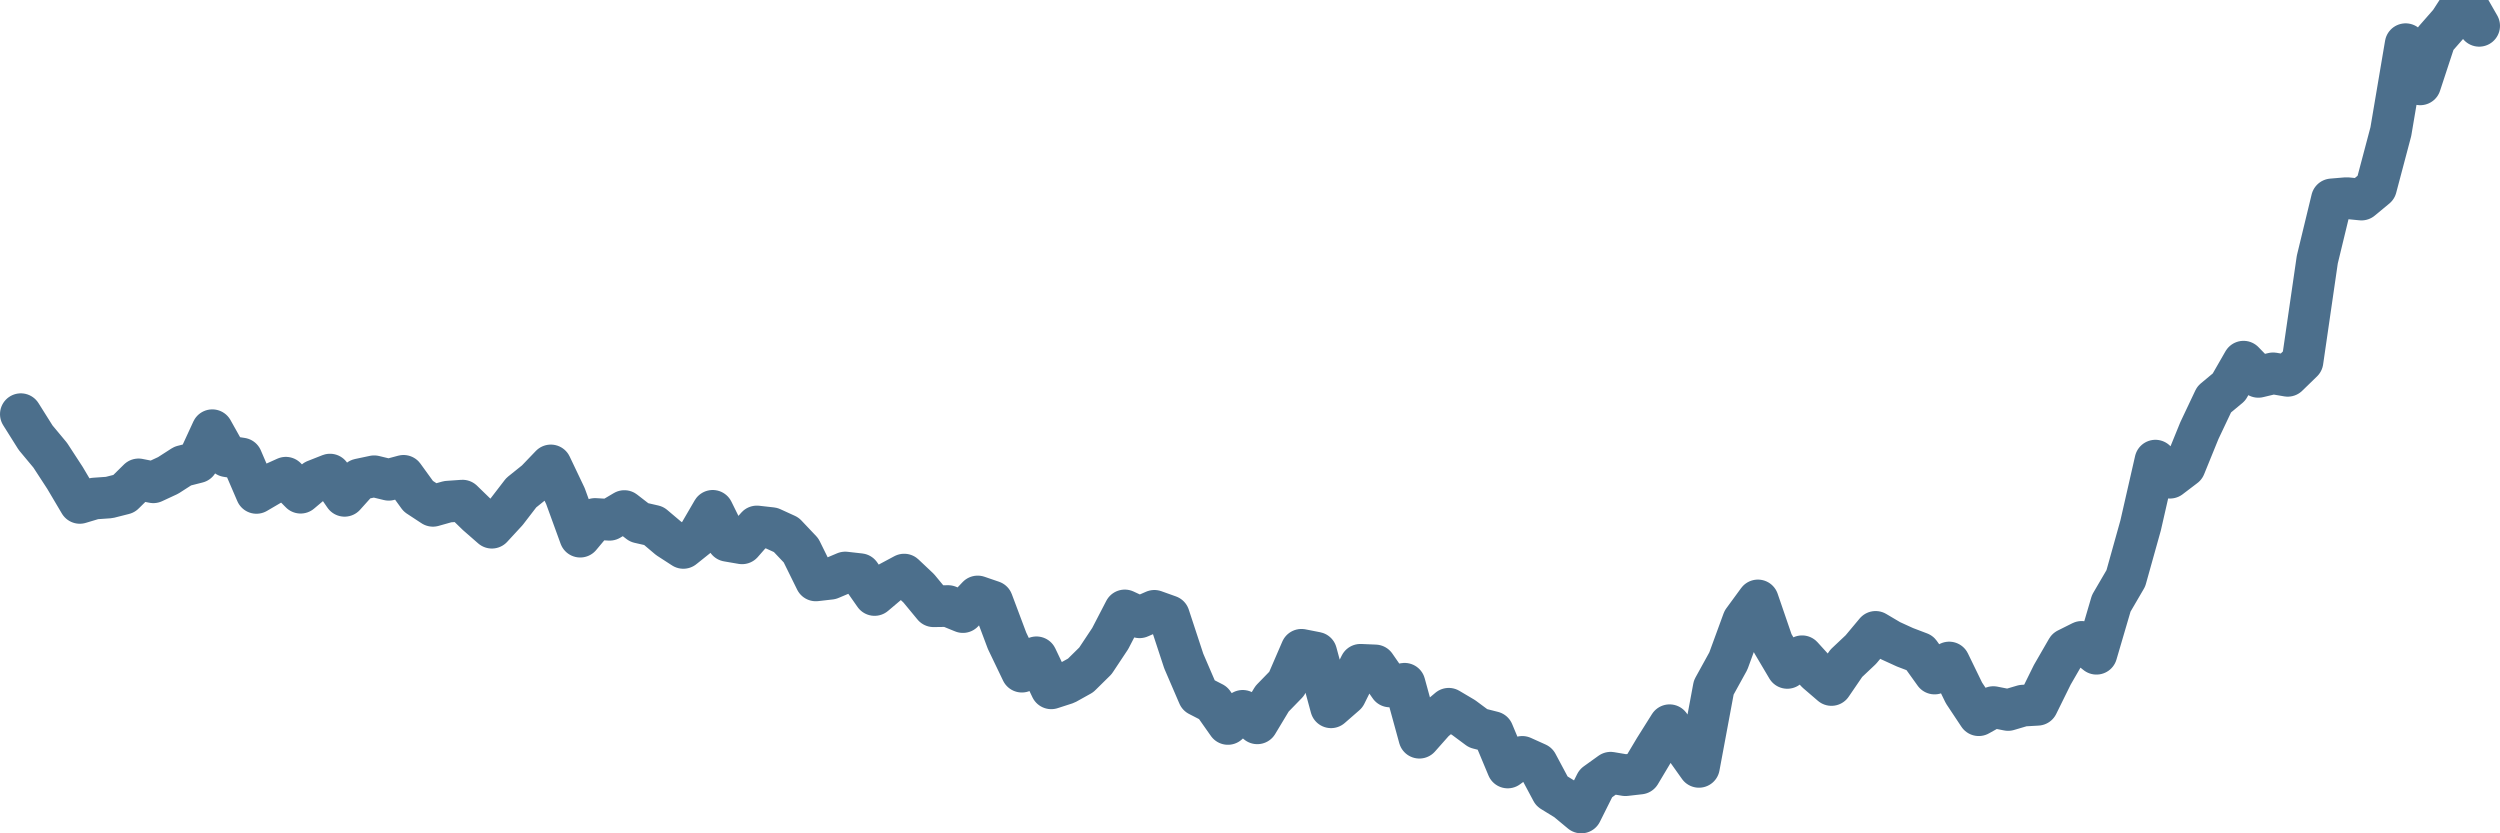 <svg width="120px" height="40px" viewBox="0 0 120 40" xmlns="http://www.w3.org/2000/svg"><path stroke="#4C6F8C" stroke-width="2" fill="none" stroke-linecap="round" stroke-linejoin="round" d="M1.00,19.88 L1.71,21.01 L2.41,21.85 L3.12,22.94 L3.83,24.14 L4.53,23.93 L5.24,23.88 L5.95,23.70 L6.65,23.01 L7.36,23.15 L8.07,22.82 L8.77,22.37 L9.48,22.19 L10.19,20.65 L10.89,21.90 L11.60,22.01 L12.31,23.66 L13.01,23.25 L13.72,22.93 L14.43,23.65 L15.13,23.06 L15.84,22.78 L16.54,23.80 L17.25,23.01 L17.96,22.86 L18.66,23.03 L19.37,22.84 L20.08,23.82 L20.78,24.28 L21.49,24.08 L22.20,24.03 L22.90,24.71 L23.61,25.33 L24.32,24.56 L25.02,23.65 L25.73,23.08 L26.44,22.34 L27.14,23.81 L27.85,25.76 L28.56,24.91 L29.26,24.95 L29.97,24.53 L30.68,25.08 L31.38,25.24 L32.09,25.84 L32.80,26.30 L33.50,25.74 L34.21,24.52 L34.92,25.96 L35.62,26.08 L36.33,25.27 L37.04,25.35 L37.74,25.67 L38.45,26.42 L39.16,27.86 L39.86,27.78 L40.57,27.48 L41.28,27.56 L41.98,28.56 L42.69,27.96 L43.40,27.58 L44.10,28.24 L44.81,29.10 L45.51,29.09 L46.22,29.38 L46.93,28.63 L47.63,28.87 L48.34,30.76 L49.05,32.24 L49.75,31.55 L50.46,33.04 L51.17,32.81 L51.87,32.42 L52.58,31.72 L53.29,30.65 L53.99,29.30 L54.70,29.63 L55.41,29.32 L56.11,29.57 L56.82,31.73 L57.53,33.38 L58.23,33.74 L58.94,34.75 L59.65,34.12 L60.35,34.72 L61.06,33.54 L61.77,32.81 L62.47,31.19 L63.18,31.33 L63.89,33.95 L64.59,33.34 L65.30,31.91 L66.01,31.94 L66.71,32.95 L67.42,32.82 L68.13,35.41 L68.83,34.62 L69.54,34.02 L70.25,34.44 L70.95,34.96 L71.66,35.14 L72.37,36.84 L73.07,36.33 L73.78,36.65 L74.49,37.98 L75.19,38.41 L75.90,39.00 L76.60,37.60 L77.31,37.09 L78.02,37.21 L78.72,37.13 L79.43,35.94 L80.14,34.81 L80.84,35.81 L81.55,36.81 L82.26,33.00 L82.96,31.73 L83.67,29.79 L84.38,28.82 L85.08,30.86 L85.79,32.06 L86.50,31.50 L87.20,32.27 L87.91,32.88 L88.62,31.84 L89.32,31.18 L90.03,30.33 L90.74,30.75 L91.44,31.07 L92.15,31.34 L92.86,32.33 L93.56,31.80 L94.27,33.26 L94.98,34.33 L95.68,33.94 L96.39,34.08 L97.10,33.87 L97.80,33.83 L98.51,32.39 L99.22,31.16 L99.92,30.81 L100.63,31.38 L101.34,28.96 L102.04,27.76 L102.75,25.22 L103.46,22.11 L104.16,22.93 L104.87,22.39 L105.57,20.67 L106.28,19.17 L106.99,18.58 L107.69,17.36 L108.40,18.09 L109.11,17.92 L109.81,18.04 L110.52,17.35 L111.23,12.46 L111.93,9.57 L112.64,9.51 L113.35,9.58 L114.05,9.00 L114.76,6.32 L115.47,2.12 L116.17,4.05 L116.88,1.89 L117.59,1.08 L118.29,0 L119.00,1.24"></path></svg>